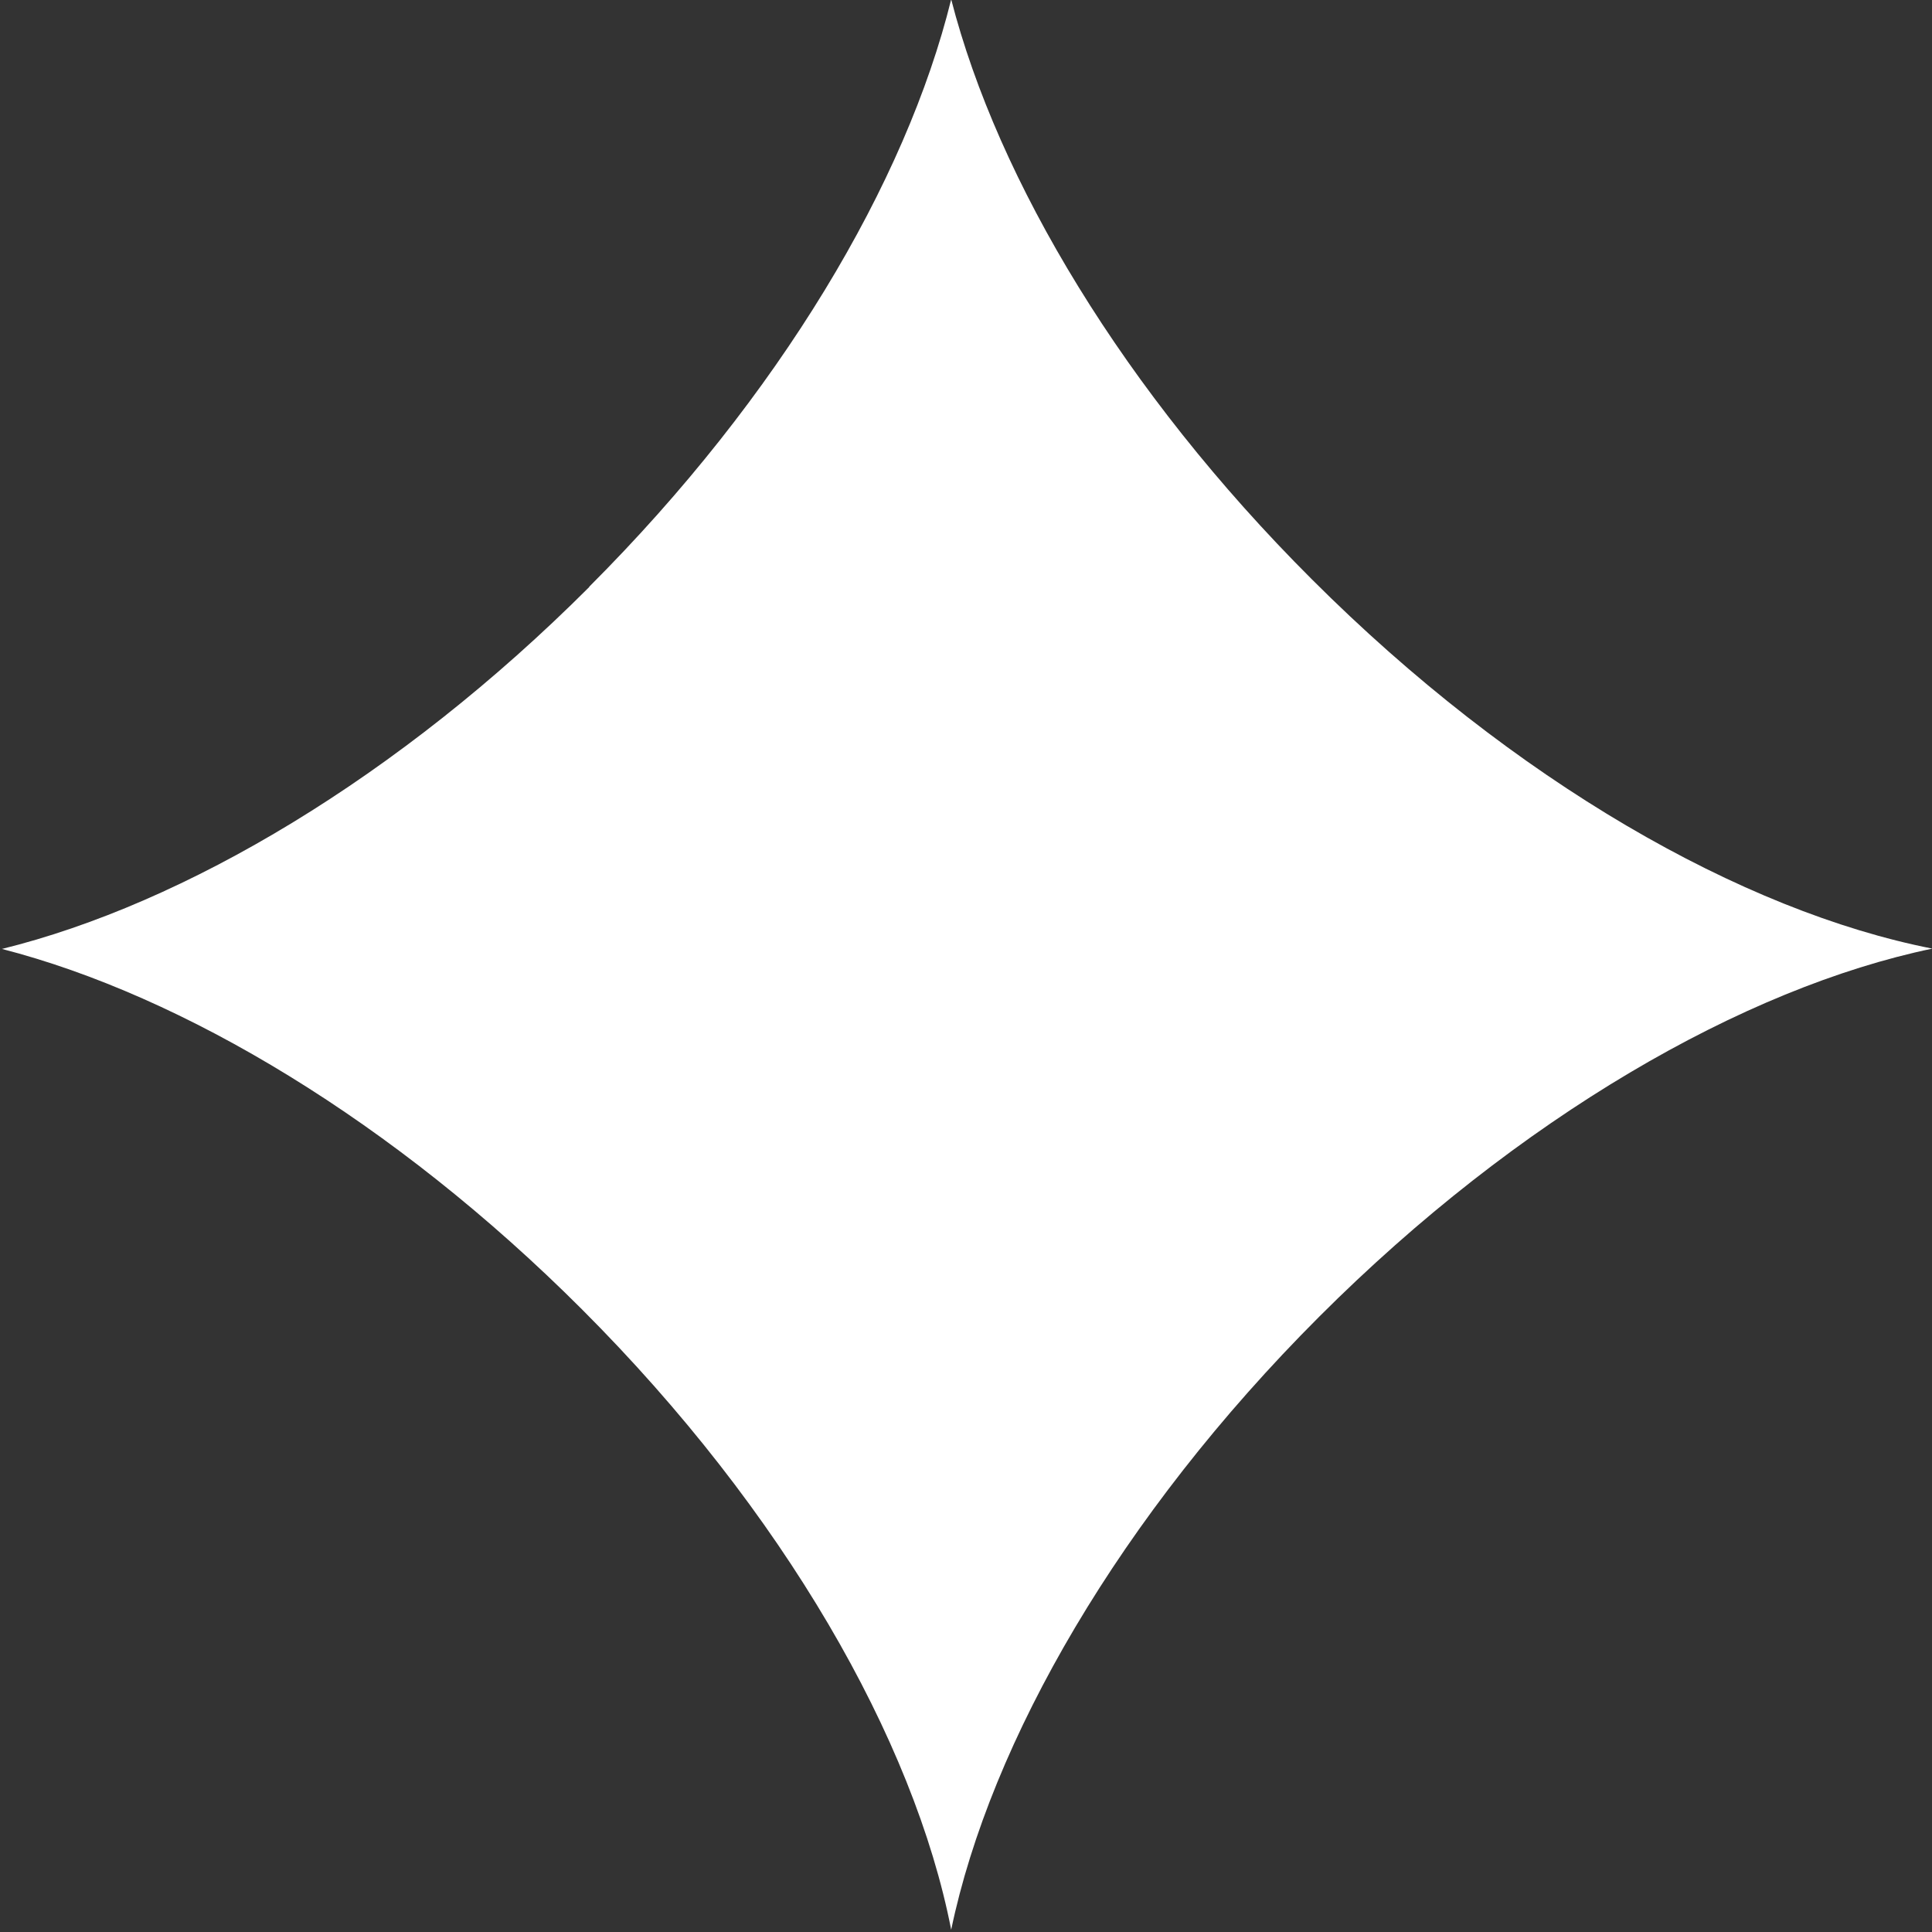 <svg xmlns="http://www.w3.org/2000/svg" id="Ebene_1" viewBox="0 0 600 600"><rect x="0" y="0" width="600" height="600" fill="#333333" stroke="none"/><defs><style>      .st0 {        fill: #fff;      }    </style></defs><path class="st0" d="M183,182.3C123.9,241.4,57.4,280.7.6,294.7c56.3,14.5,121.8,53.6,180.1,111.9,62.7,62.7,103.2,133.8,114.7,192.7,12.2-58.5,52.4-128.5,114.3-190.4,61.9-61.9,131.9-102.1,190.4-114.3-59-11.6-130-52-192.7-114.7C349,121.6,309.9,56.1,295.4-.2c-14,56.8-53.3,123.3-112.4,182.4"></path></svg>